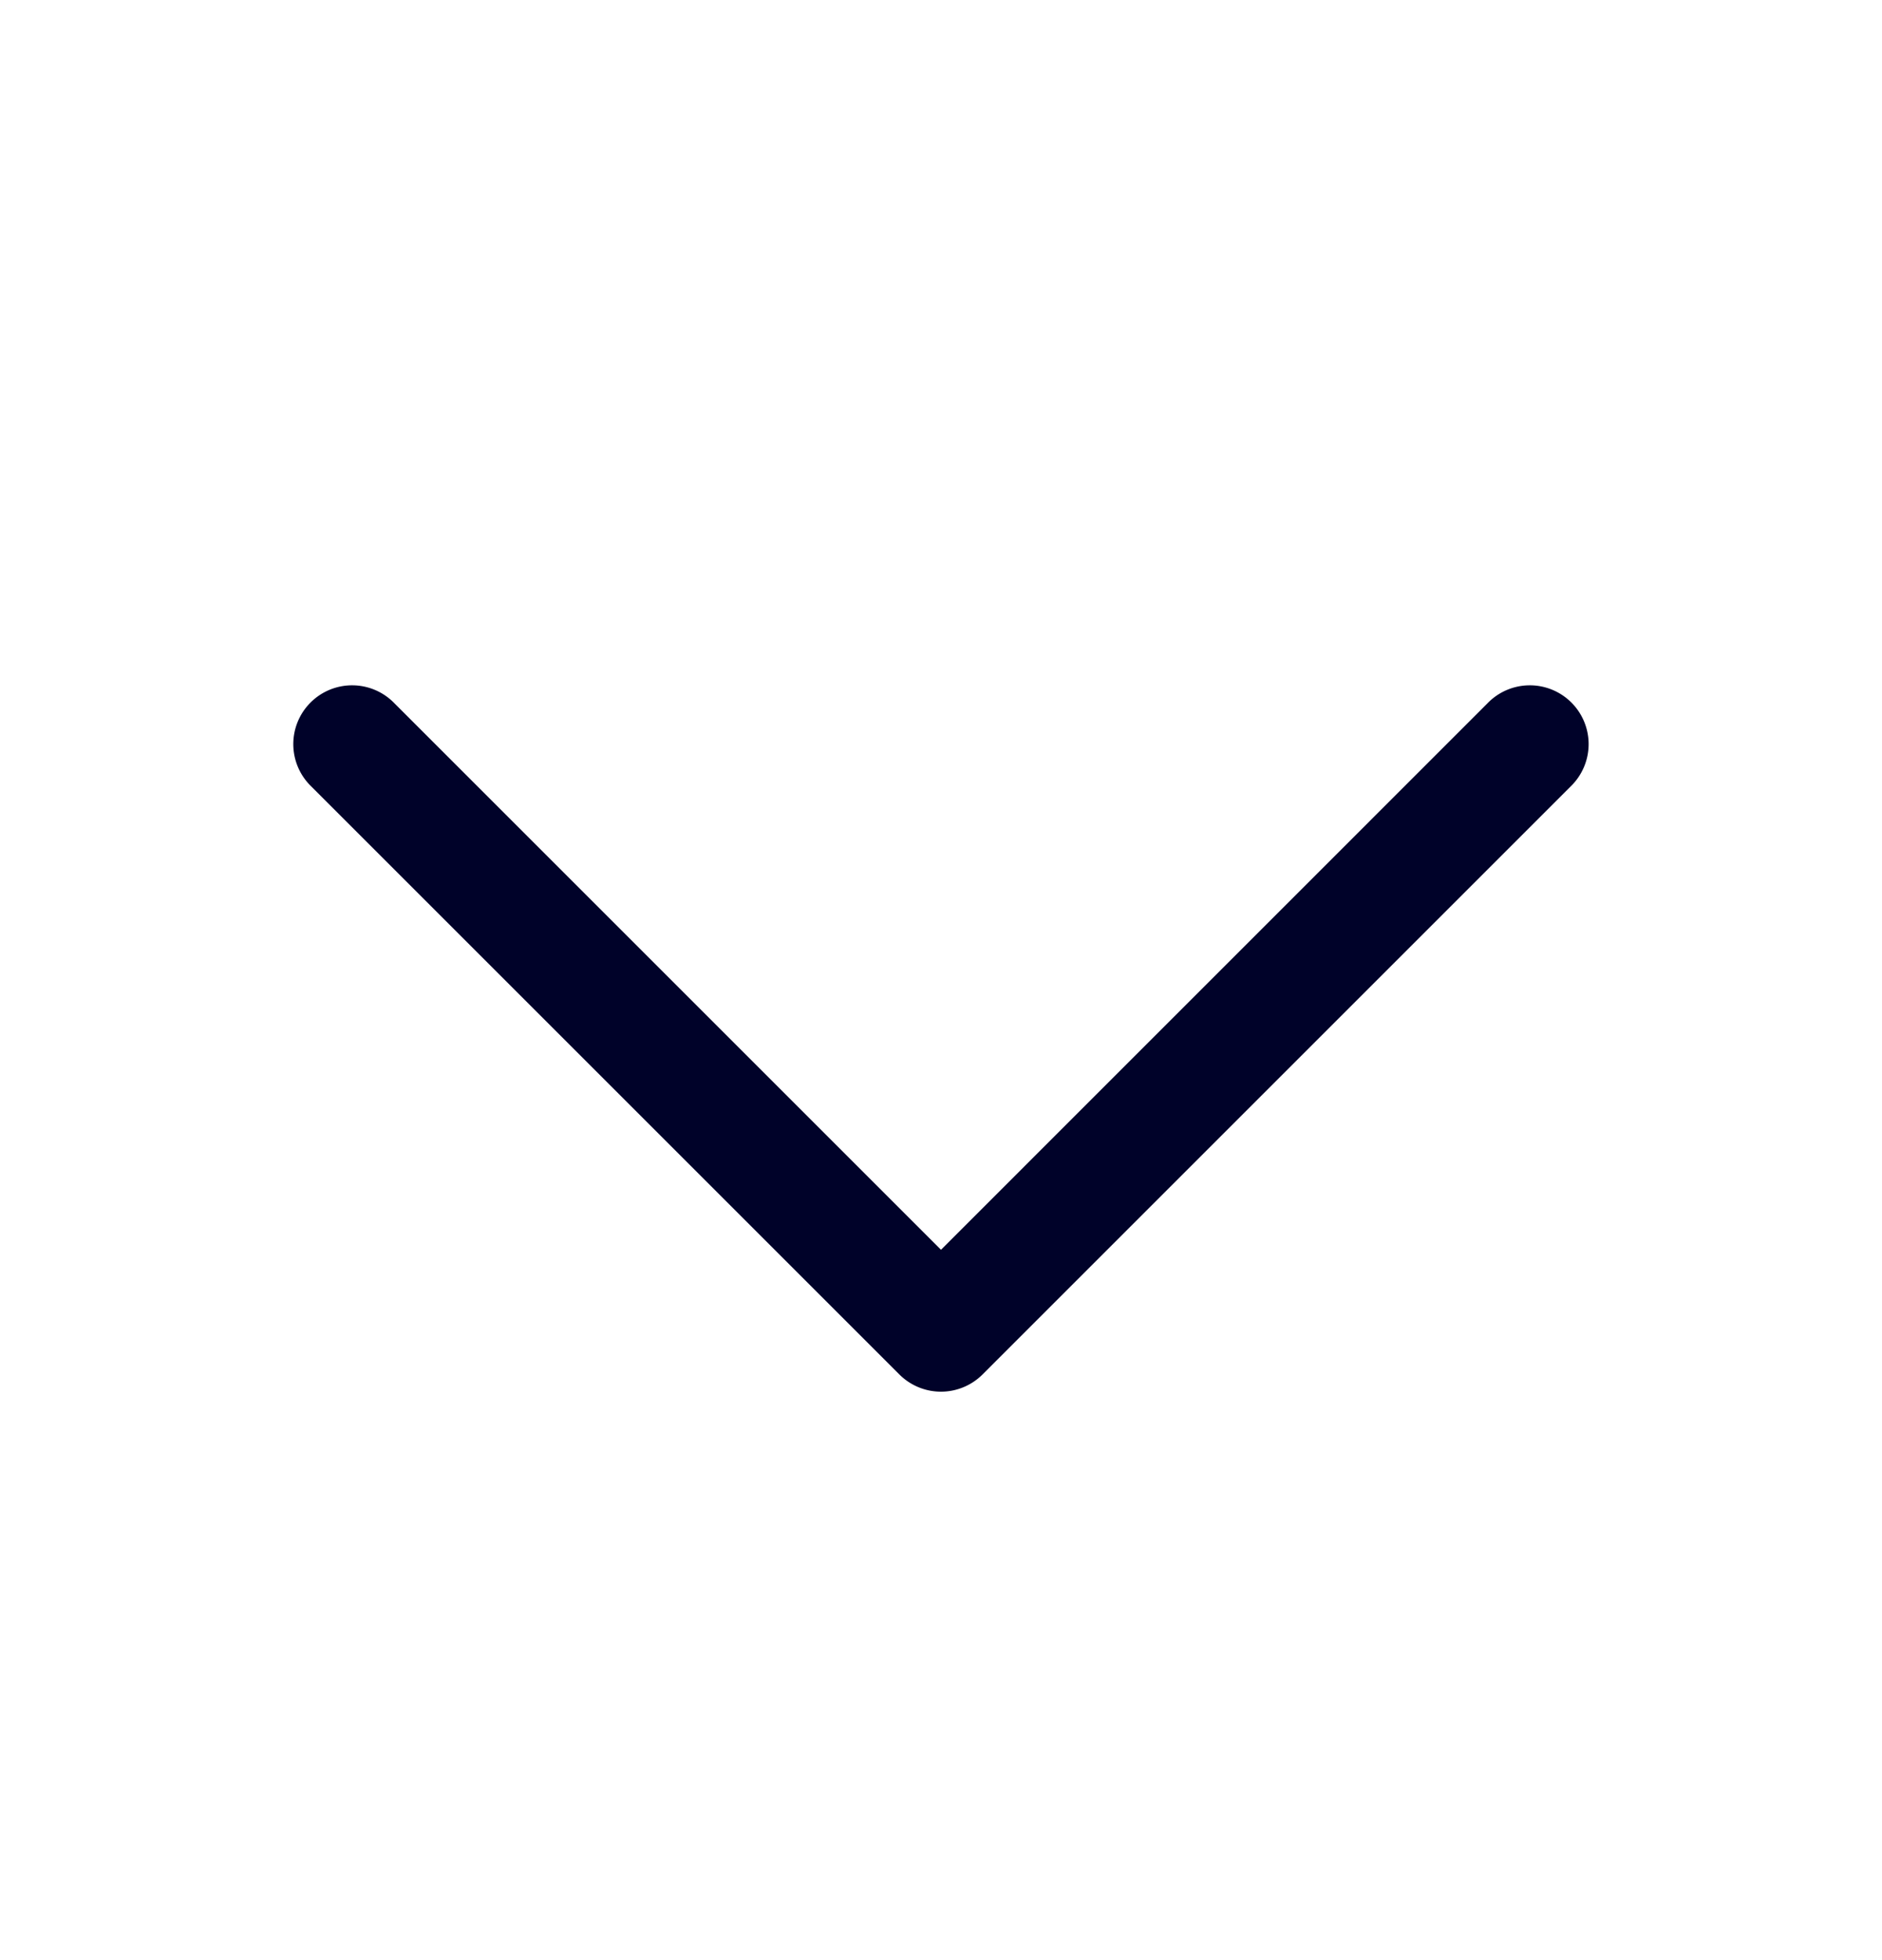 <svg xmlns="http://www.w3.org/2000/svg" width="24" height="25" fill="none"><path fill="#000229" d="m11.469 17.53-7.5-7.5A.75.75 0 1 1 5.03 8.97L12 15.94l6.969-6.97a.75.75 0 1 1 1.061 1.06l-7.5 7.5a.75.75 0 0 1-1.061 0Z"/></svg>